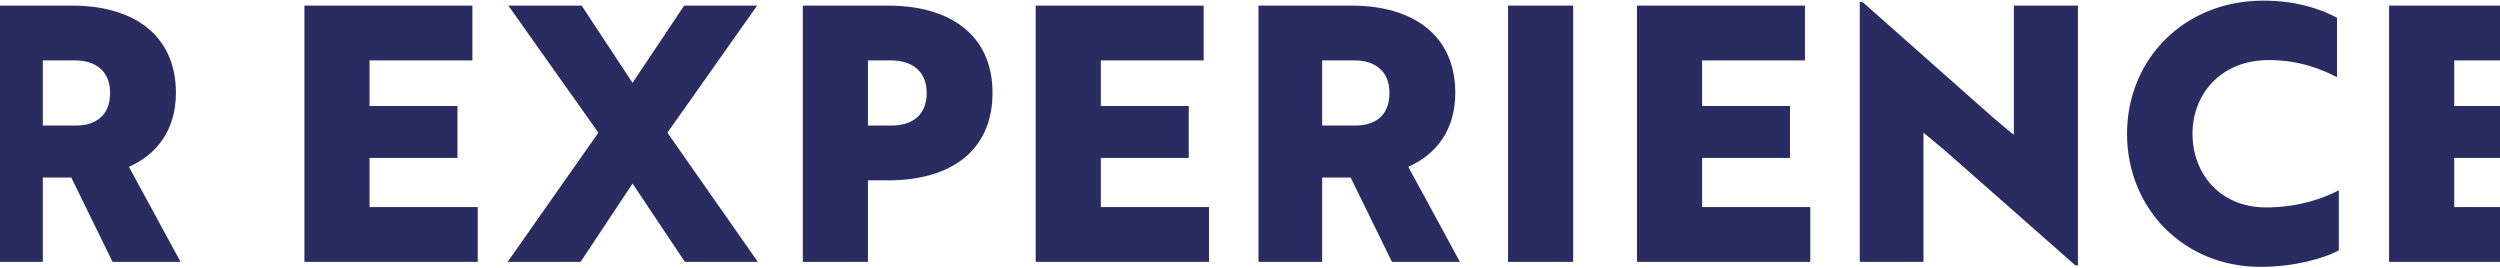 <svg width="1728" height="185" viewBox="0 0 1728 185" fill="none" xmlns="http://www.w3.org/2000/svg">
<path d="M-37.587 3.88L-127.623 183.46H-129.591L-219.627 3.88H-170.181L-147.549 52.834C-140.169 69.316 -132.789 85.306 -128.607 98.098C-125.901 92.194 -114.831 64.888 -109.419 52.834L-86.787 3.88H-37.587ZM-14.446 3.88H50.006C92.318 3.88 121.592 24.298 121.592 64.15C121.592 89.734 108.554 106.708 89.12 115.318L124.79 181H77.804L49.268 122.698H29.588V181H-14.446V3.88ZM51.974 41.764H29.588V86.782H52.22C65.75 86.782 76.082 80.386 76.082 64.15C76.082 48.652 65.504 41.764 51.974 41.764ZM330.215 181H210.413V3.88H326.525V41.764H255.431V73.252H316.193V109.168H255.431V143.116H330.215V181ZM472.89 3.88H523.32L461.328 91.702L523.812 181H473.382L437.22 126.88L401.304 181H350.874L413.604 91.702L351.366 3.88H402.042L437.22 57.262L472.89 3.88ZM613.949 124.666H599.927V181H554.909V3.88H613.949C656.507 3.88 686.027 24.052 686.027 64.15C686.027 104.74 656.507 124.666 613.949 124.666ZM615.917 41.764H599.927V86.782H616.163C629.939 86.782 640.517 80.14 640.517 64.15C640.517 48.652 629.693 41.764 615.917 41.764ZM835.668 181H715.866V3.88H831.978V41.764H760.884V73.252H821.646V109.168H760.884V143.116H835.668V181ZM869.857 3.88H934.309C976.621 3.88 1005.89 24.298 1005.89 64.15C1005.89 89.734 992.857 106.708 973.423 115.318L1009.09 181H962.107L933.571 122.698H913.891V181H869.857V3.88ZM936.277 41.764H913.891V86.782H936.523C950.053 86.782 960.385 80.386 960.385 64.15C960.385 48.652 949.807 41.764 936.277 41.764ZM1087.36 181H1042.35V3.88H1087.36V181ZM1251.27 181H1131.47V3.88H1247.58V41.764H1176.49V73.252H1237.25V109.168H1176.49V143.116H1251.27V181ZM1436.26 183.46H1434.54L1343.76 103.51L1329.5 91.702V181H1285.46V1.42H1287.43L1377.47 81.124C1382.39 85.06 1387.06 89.488 1391.98 93.178V3.88H1436.26V183.46ZM1615.35 12.244V53.326C1605.26 48.16 1589.52 41.518 1568.36 41.518C1534.9 41.518 1515.47 65.134 1515.47 92.44C1515.47 119.992 1534.41 143.362 1566.39 143.362C1589.02 143.362 1606 136.966 1616.58 131.554V173.128C1605.75 178.786 1585.58 184.444 1562.46 184.444C1509.32 184.444 1470.21 144.1 1470.21 92.44C1470.21 41.272 1509.32 0.436 1564.42 0.436C1588.04 0.436 1604.52 6.586 1615.35 12.244ZM1771.14 181H1651.34V3.88H1767.45V41.764H1696.36V73.252H1757.12V109.168H1696.36V143.116H1771.14V181ZM1852.81 184.444C1832.64 184.444 1812.46 180.508 1799.18 174.85V131.554C1811.73 138.196 1826.73 143.116 1841 144.346C1845.92 144.838 1850.59 144.838 1855.02 144.592C1869.54 143.608 1877.65 139.672 1877.65 132.292C1877.65 122.944 1866.58 118.27 1844.94 110.152C1815.17 98.836 1795.98 86.536 1795.98 54.064C1795.98 21.592 1822.8 0.436 1863.14 0.436C1880.85 0.436 1898.56 3.88 1910.37 8.8V50.374C1899.79 43.732 1883.07 39.304 1866.83 39.304C1850.59 39.304 1840.26 44.962 1840.26 53.818C1840.26 62.182 1850.59 67.84 1871.26 76.204C1901.02 88.012 1921.44 100.558 1921.44 132.046C1921.44 164.764 1896.84 184.444 1852.81 184.444Z" fill="#282C61"/>
</svg>

